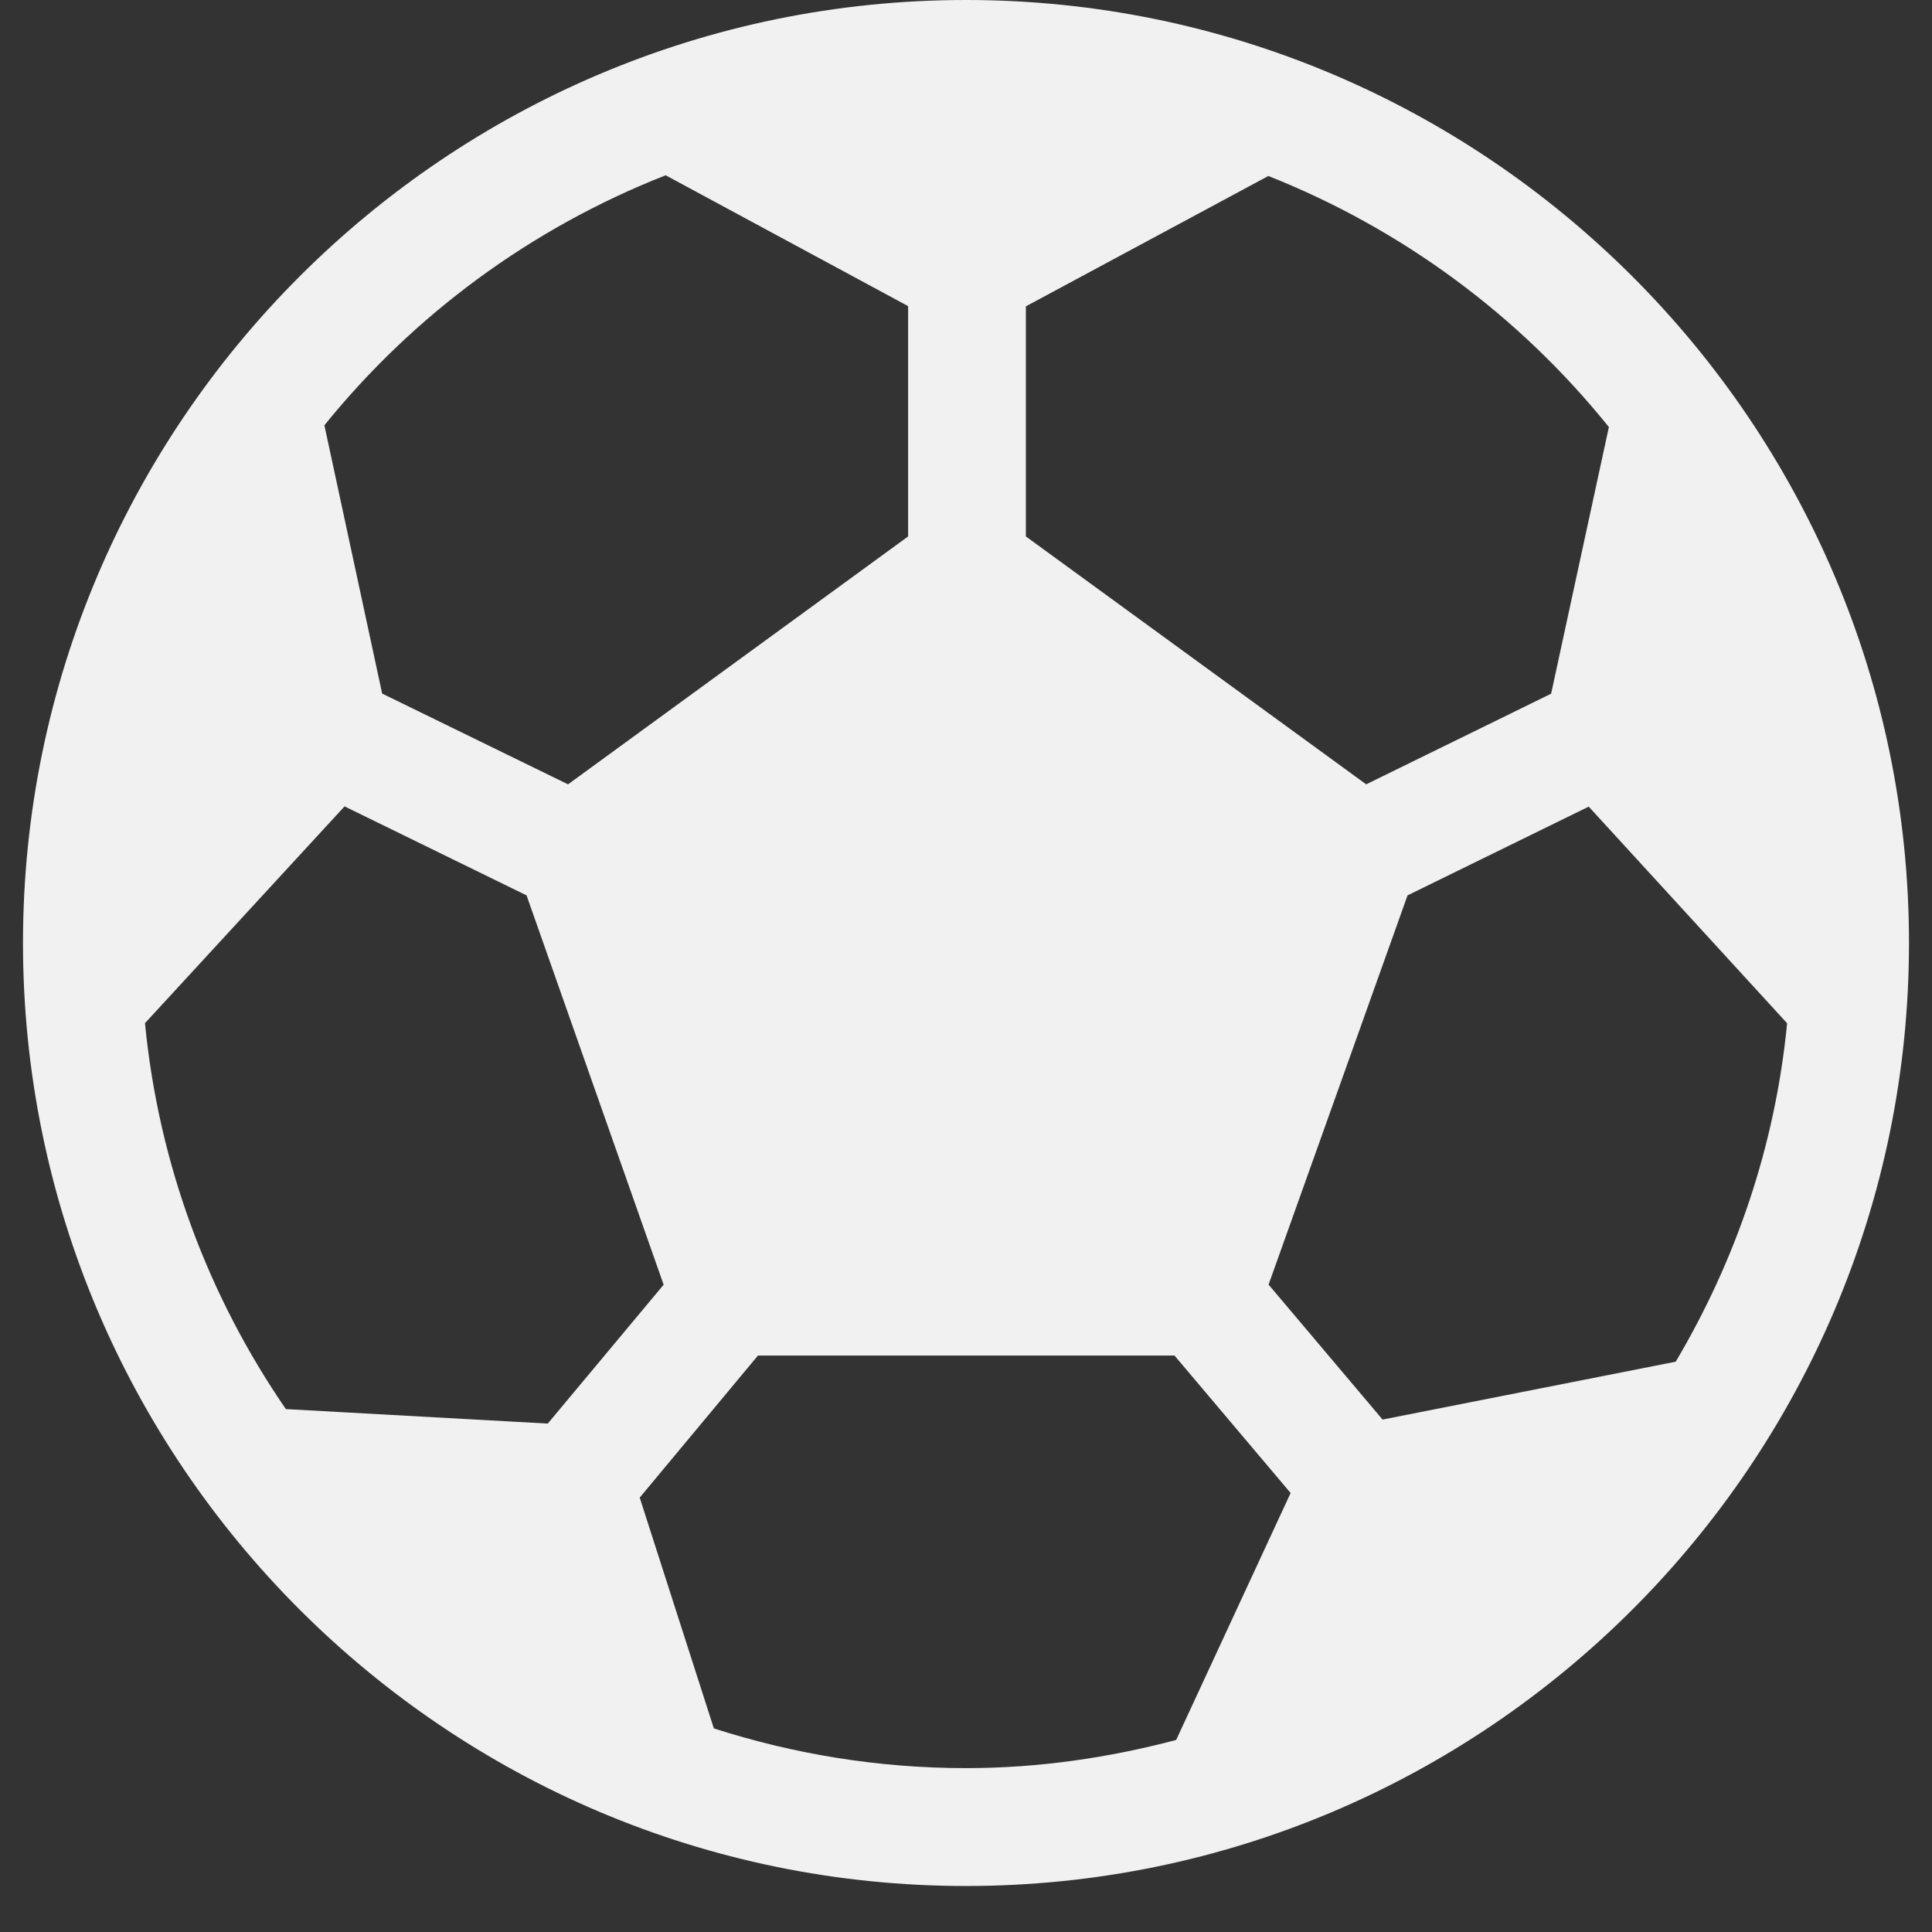 <?xml version="1.0" encoding="UTF-8"?> <svg xmlns="http://www.w3.org/2000/svg" width="178" height="178" viewBox="0 0 178 178" fill="none"><rect x="0" y="0" width="178" height="178" fill="#333333" stroke="none"/><g clip-path="url(#clip0_177_783)"><path d="M88.999 0C41.095 0 2.118 38.977 2.118 86.881C2.118 134.785 41.095 173.762 88.999 173.762C136.903 173.762 175.88 134.785 175.88 86.881C175.88 38.977 136.903 0 88.999 0ZM94.516 28.225L116.855 16.214C129.138 21.081 139.949 29.052 148.23 39.346L142.909 63.912L125.869 72.263L94.516 49.424V28.225ZM61.328 16.149L83.667 28.204V49.424L52.335 72.263L35.209 63.901L29.887 39.183C38.12 28.997 48.936 21.014 61.328 16.149ZM26.336 129.822C19.245 119.505 14.629 107.374 13.358 94.266L31.745 74.294L48.513 82.493L61.143 118.364L50.467 131.158L26.336 129.822ZM108.363 160.306C102.162 161.946 95.7 162.902 88.999 162.902C80.897 162.902 73.1 161.599 65.769 159.242L58.938 137.978L69.831 124.891H108.211L118.908 137.554L108.363 160.306ZM127.379 130.788L116.877 118.354L129.681 82.493L146.373 74.316L164.651 94.277C163.554 105.582 159.916 116.127 154.388 125.456L127.379 130.788Z" fill="#F1F1F1"></path></g><defs><clipPath id="clip0_177_783"><rect width="173.762" height="173.762" fill="white" transform="translate(2.118)"></rect></clipPath></defs></svg> 